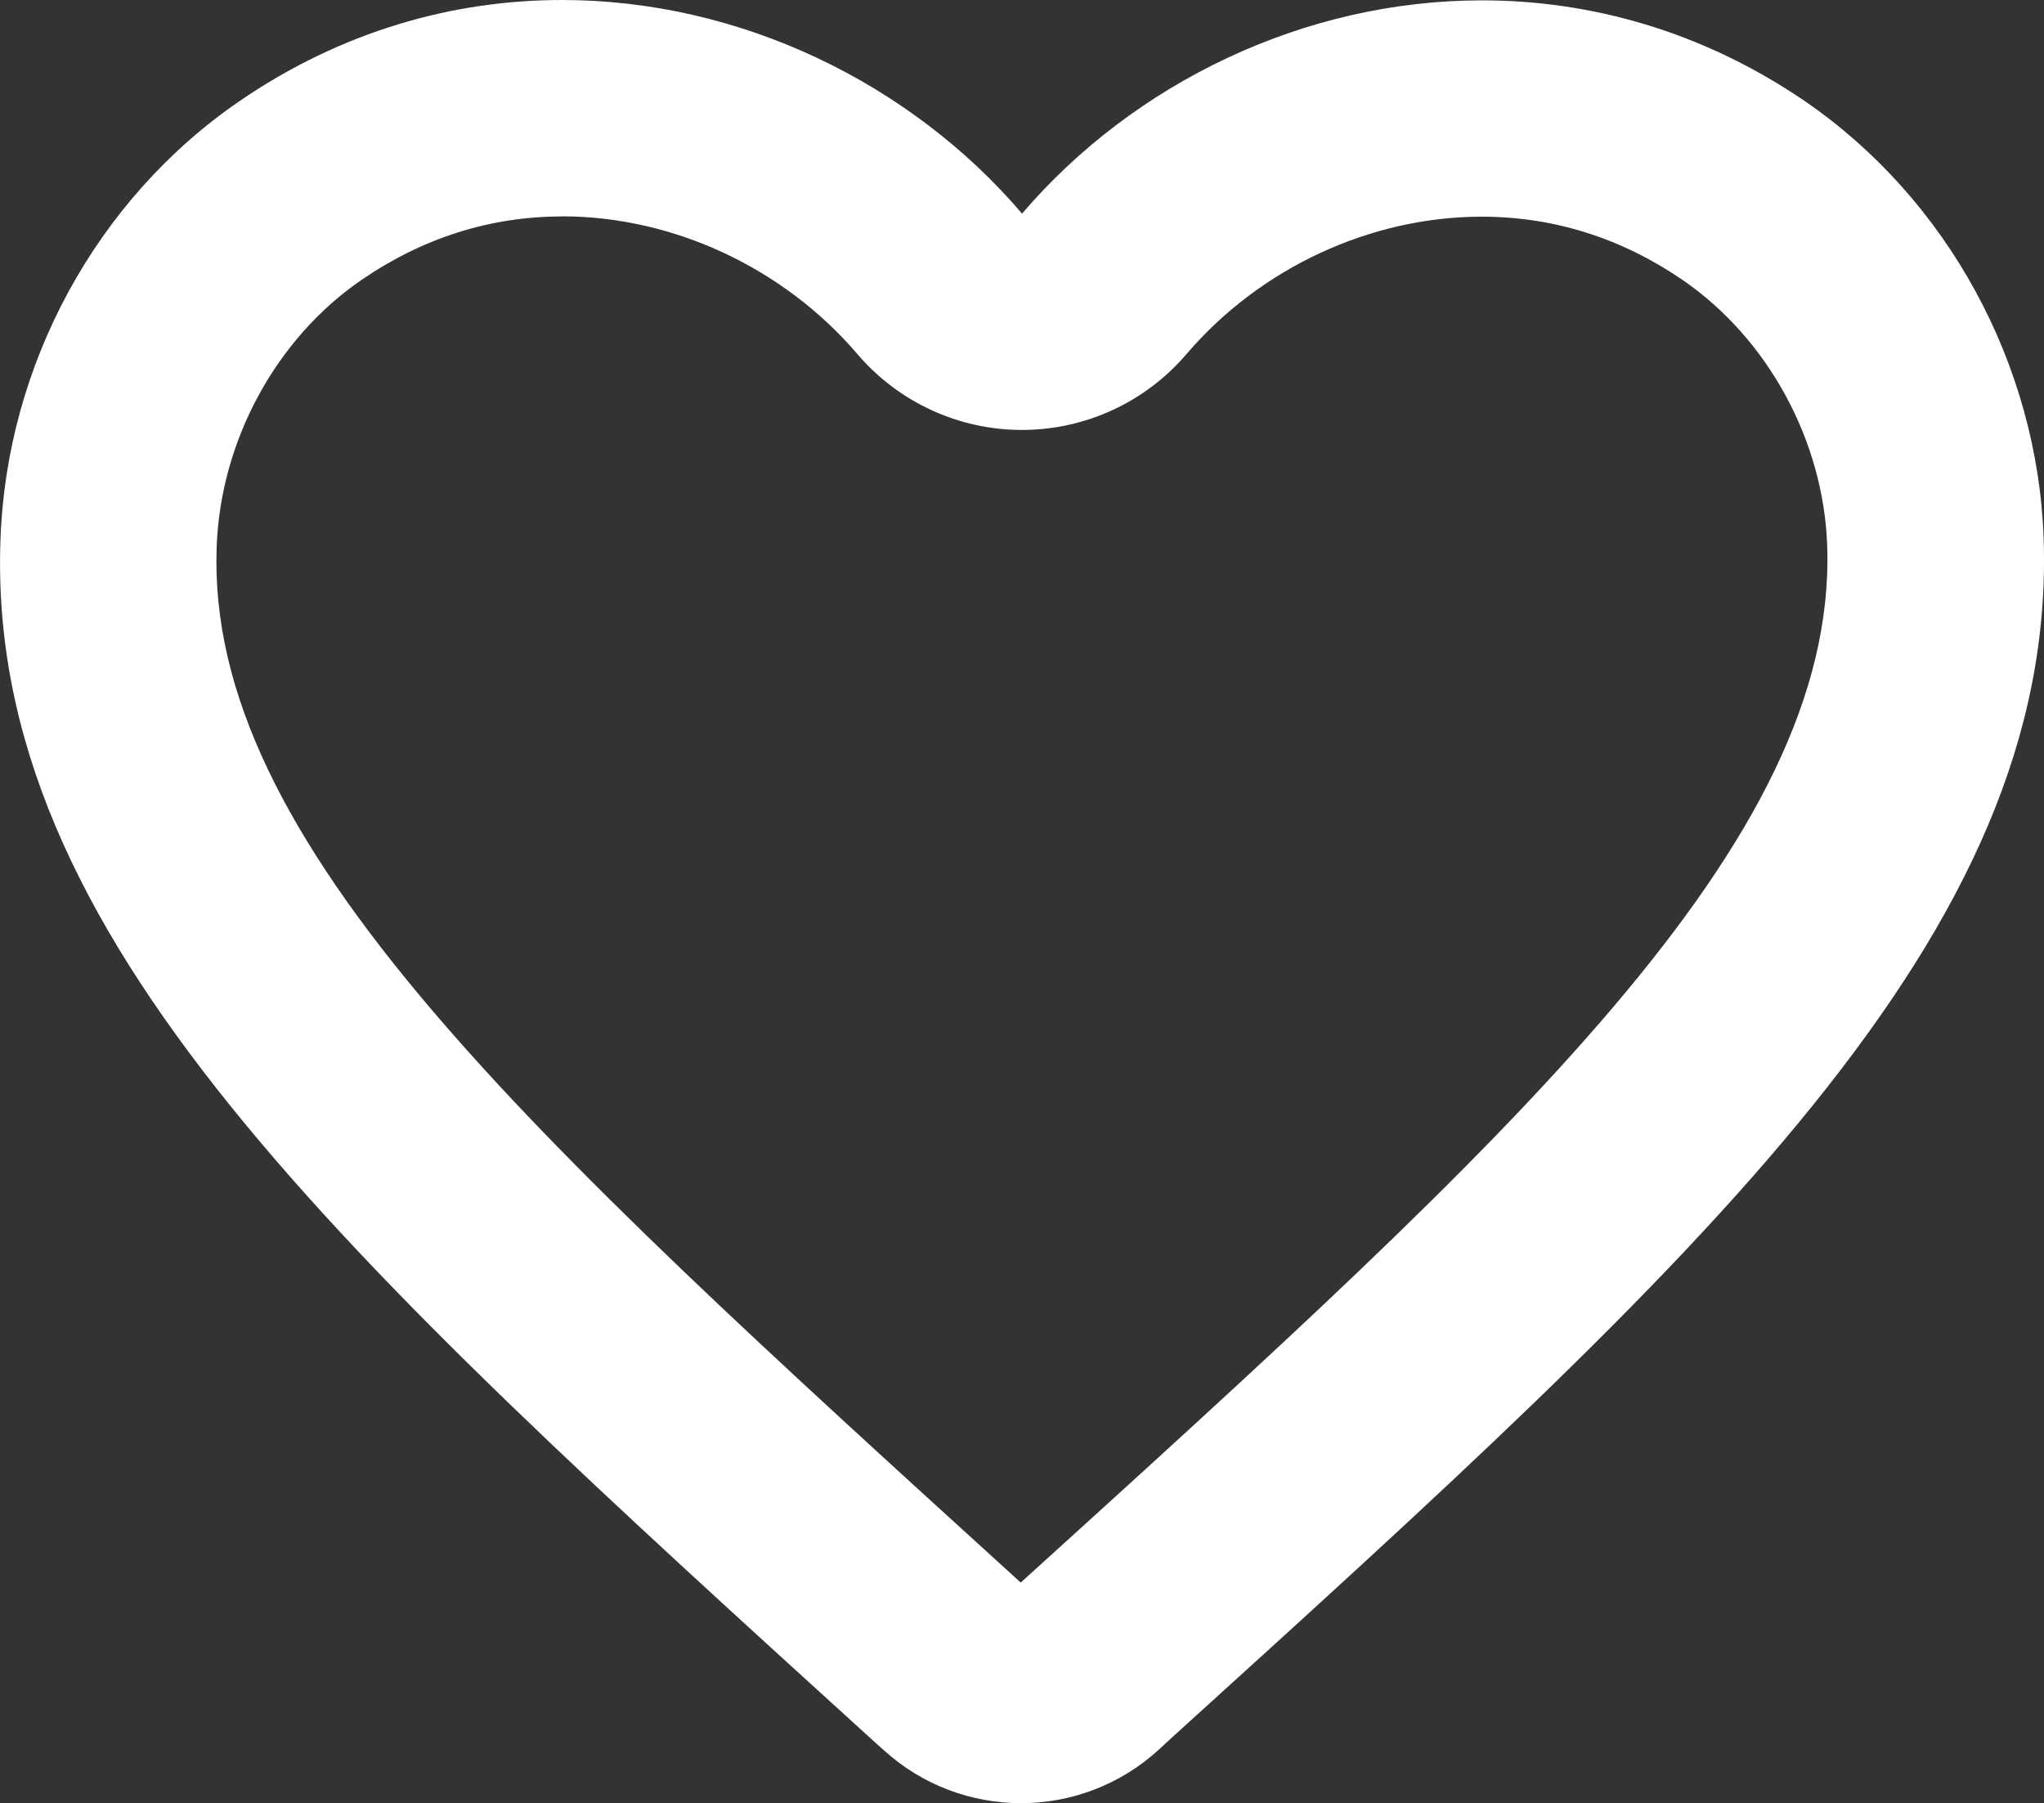 <?xml version="1.0" encoding="UTF-8"?>
<svg id="Layer_2" data-name="Layer 2" xmlns="http://www.w3.org/2000/svg" viewBox="0 0 172.83 152.46">
  <rect x="0" y="0" width="172.83" height="152.46" fill="#333333" stroke="none"/>
  <defs>
    <style>
      .cls-1 {
        fill: #fff;
        stroke-width: 0px;
      }
    </style>
  </defs>
  <g id="Layer_1-2" data-name="Layer 1">
    <path class="cls-1" d="M47.52,18.29c9.41,0,18.75,4.36,24.98,11.65,3.48,4.07,8.56,6.41,13.91,6.41s10.43-2.34,13.91-6.41c6.22-7.28,15.55-11.62,24.97-11.62,6.07,0,11.78,1.8,16.94,5.32,7.26,4.97,11.96,13.61,12.27,22.51.84,25.06-26.49,49.83-67.85,87.34-.07.06-.14.13-.21.19l-.13.12-.18-.16-.59-.54C44.52,95.79,17.41,71.15,18.32,46.27c.31-8.99,5.02-17.66,12.27-22.62,5.19-3.55,10.88-5.35,16.94-5.35M47.52,0c-9.19,0-18.62,2.62-27.27,8.55C8.15,16.84.55,30.84.04,45.62c-1.22,33.51,28.51,60.37,73.85,101.6l.85.76c3.28,2.98,7.44,4.47,11.6,4.47s8.36-1.51,11.66-4.54l.95-.88c45.34-41.1,74.98-68,73.85-101.51-.52-14.7-8.11-28.69-20.22-36.99C143.93,2.64,134.5.03,125.3.03c-15.03,0-29.44,6.99-38.88,18.03C76.98,7.01,62.56,0,47.52,0h0Z"/>
  </g>
</svg>